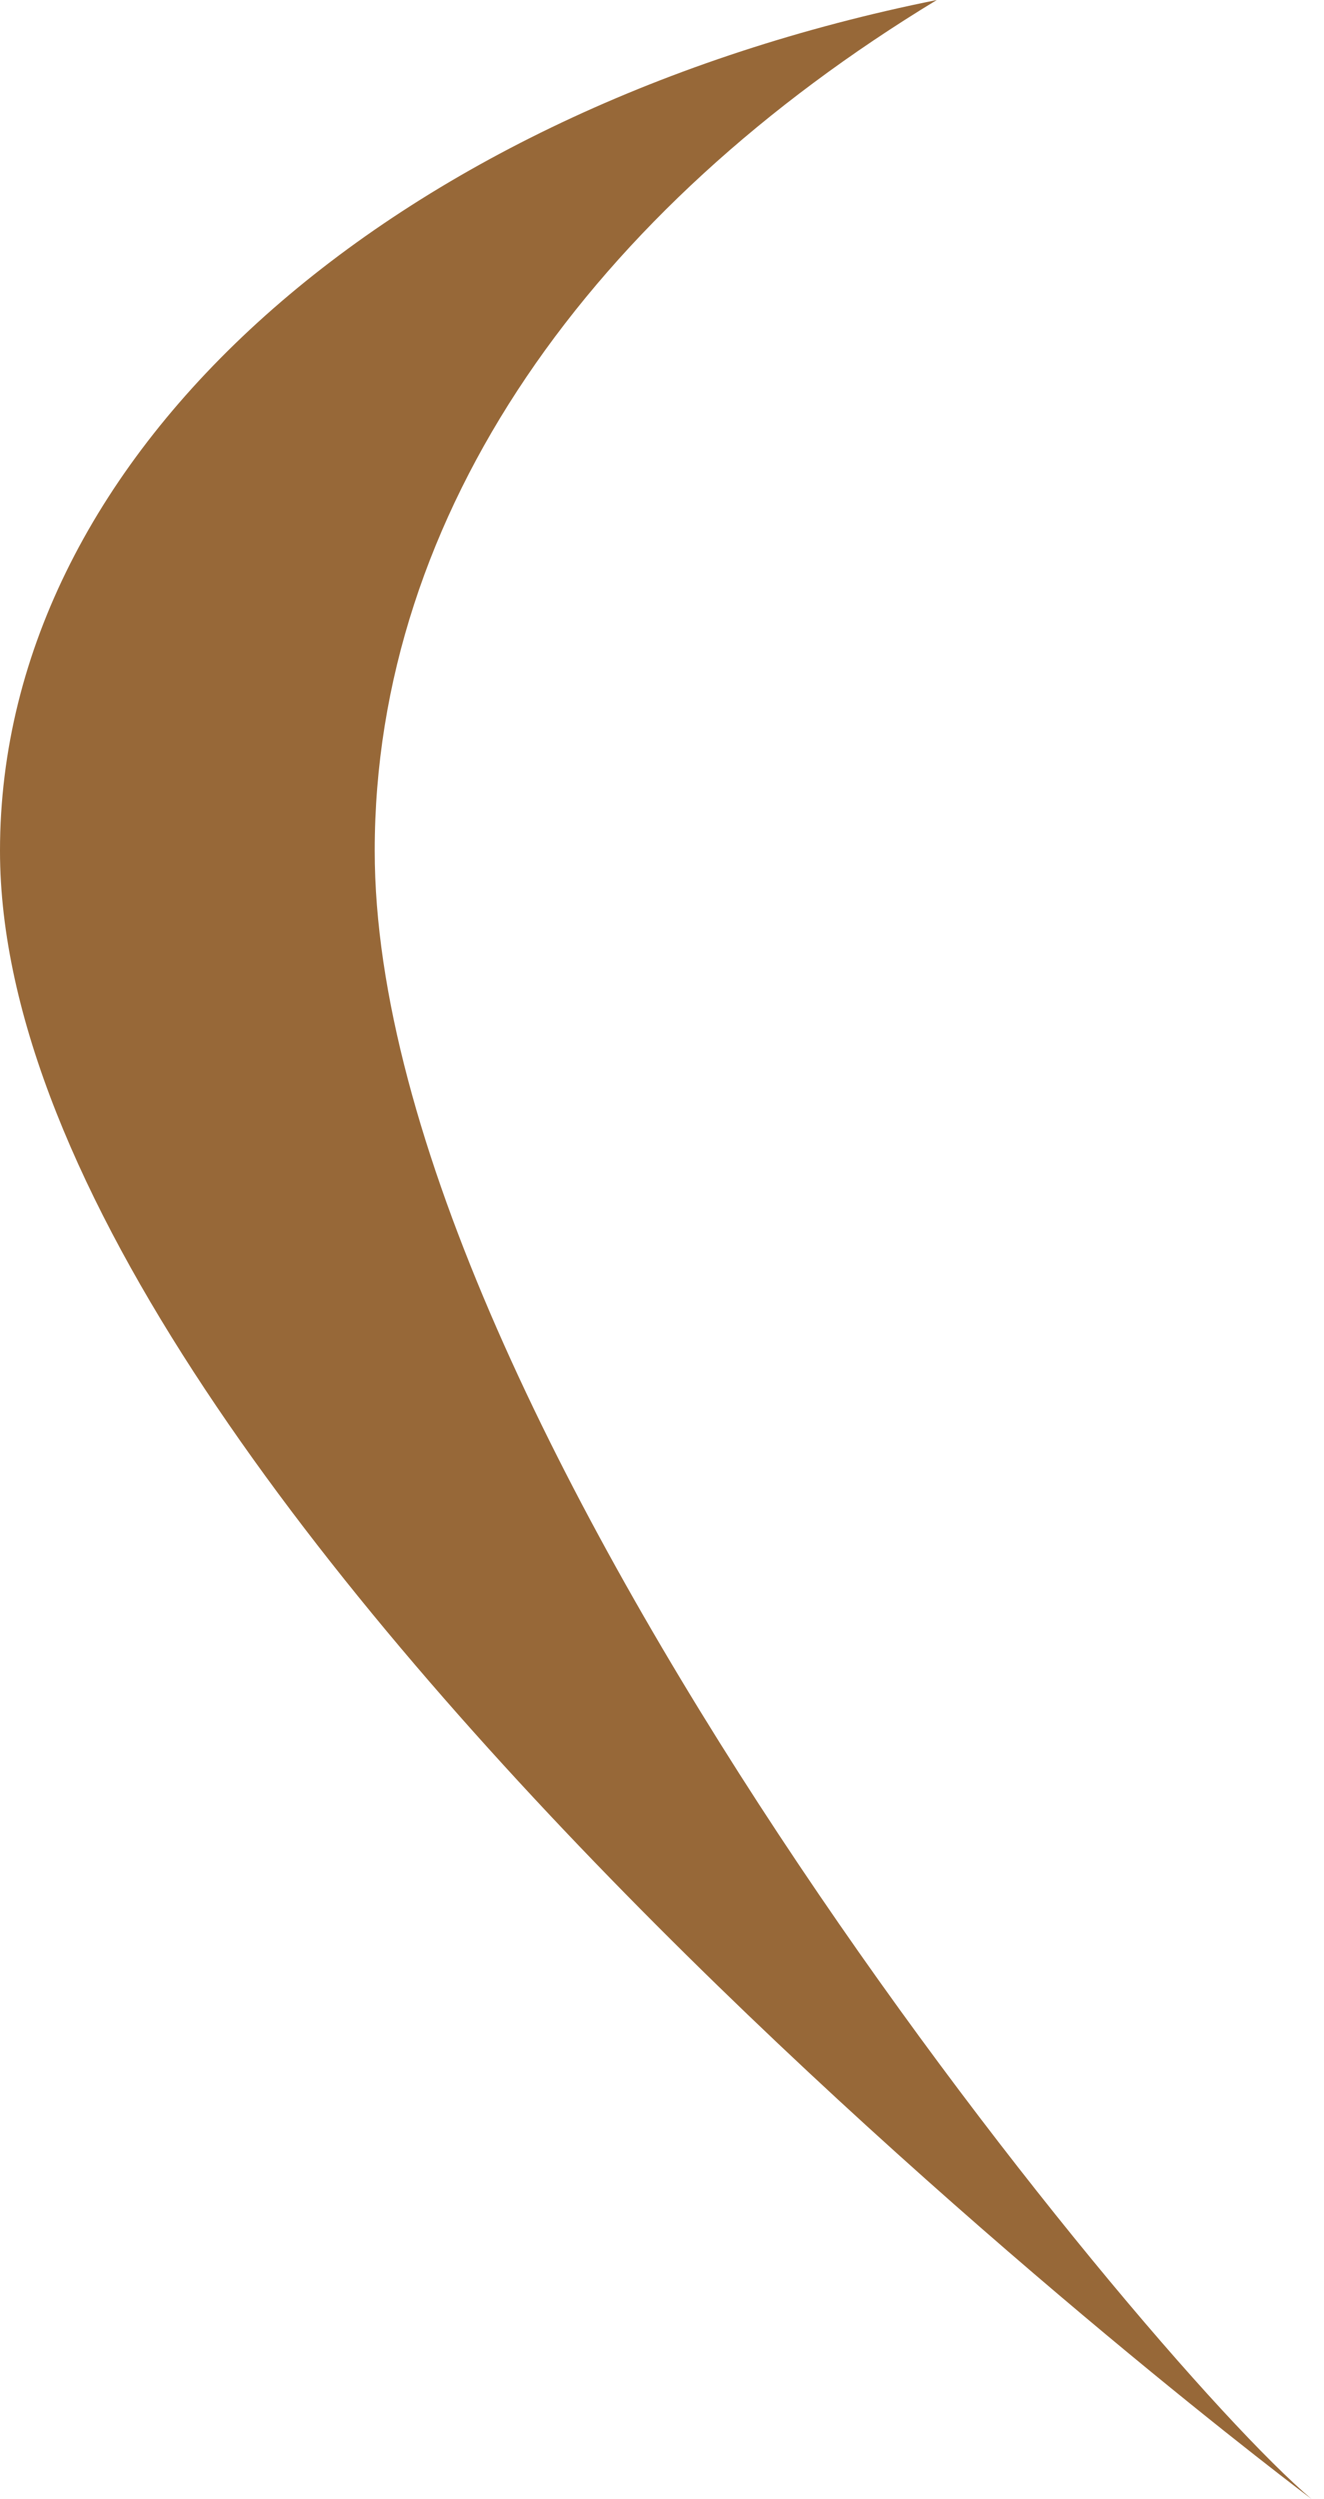 <?xml version="1.0" encoding="UTF-8"?> <svg xmlns="http://www.w3.org/2000/svg" width="53" height="100" viewBox="0 0 53 100" fill="none"> <path d="M52.5 100C45.6 94.165 15 56.875 15 34.044C15 20.497 23.7 8.371 37.5 0C15.825 4.363 0 17.96 0 34.044C0 60.68 52.5 100 52.5 100Z" fill="#976838"></path> </svg> 